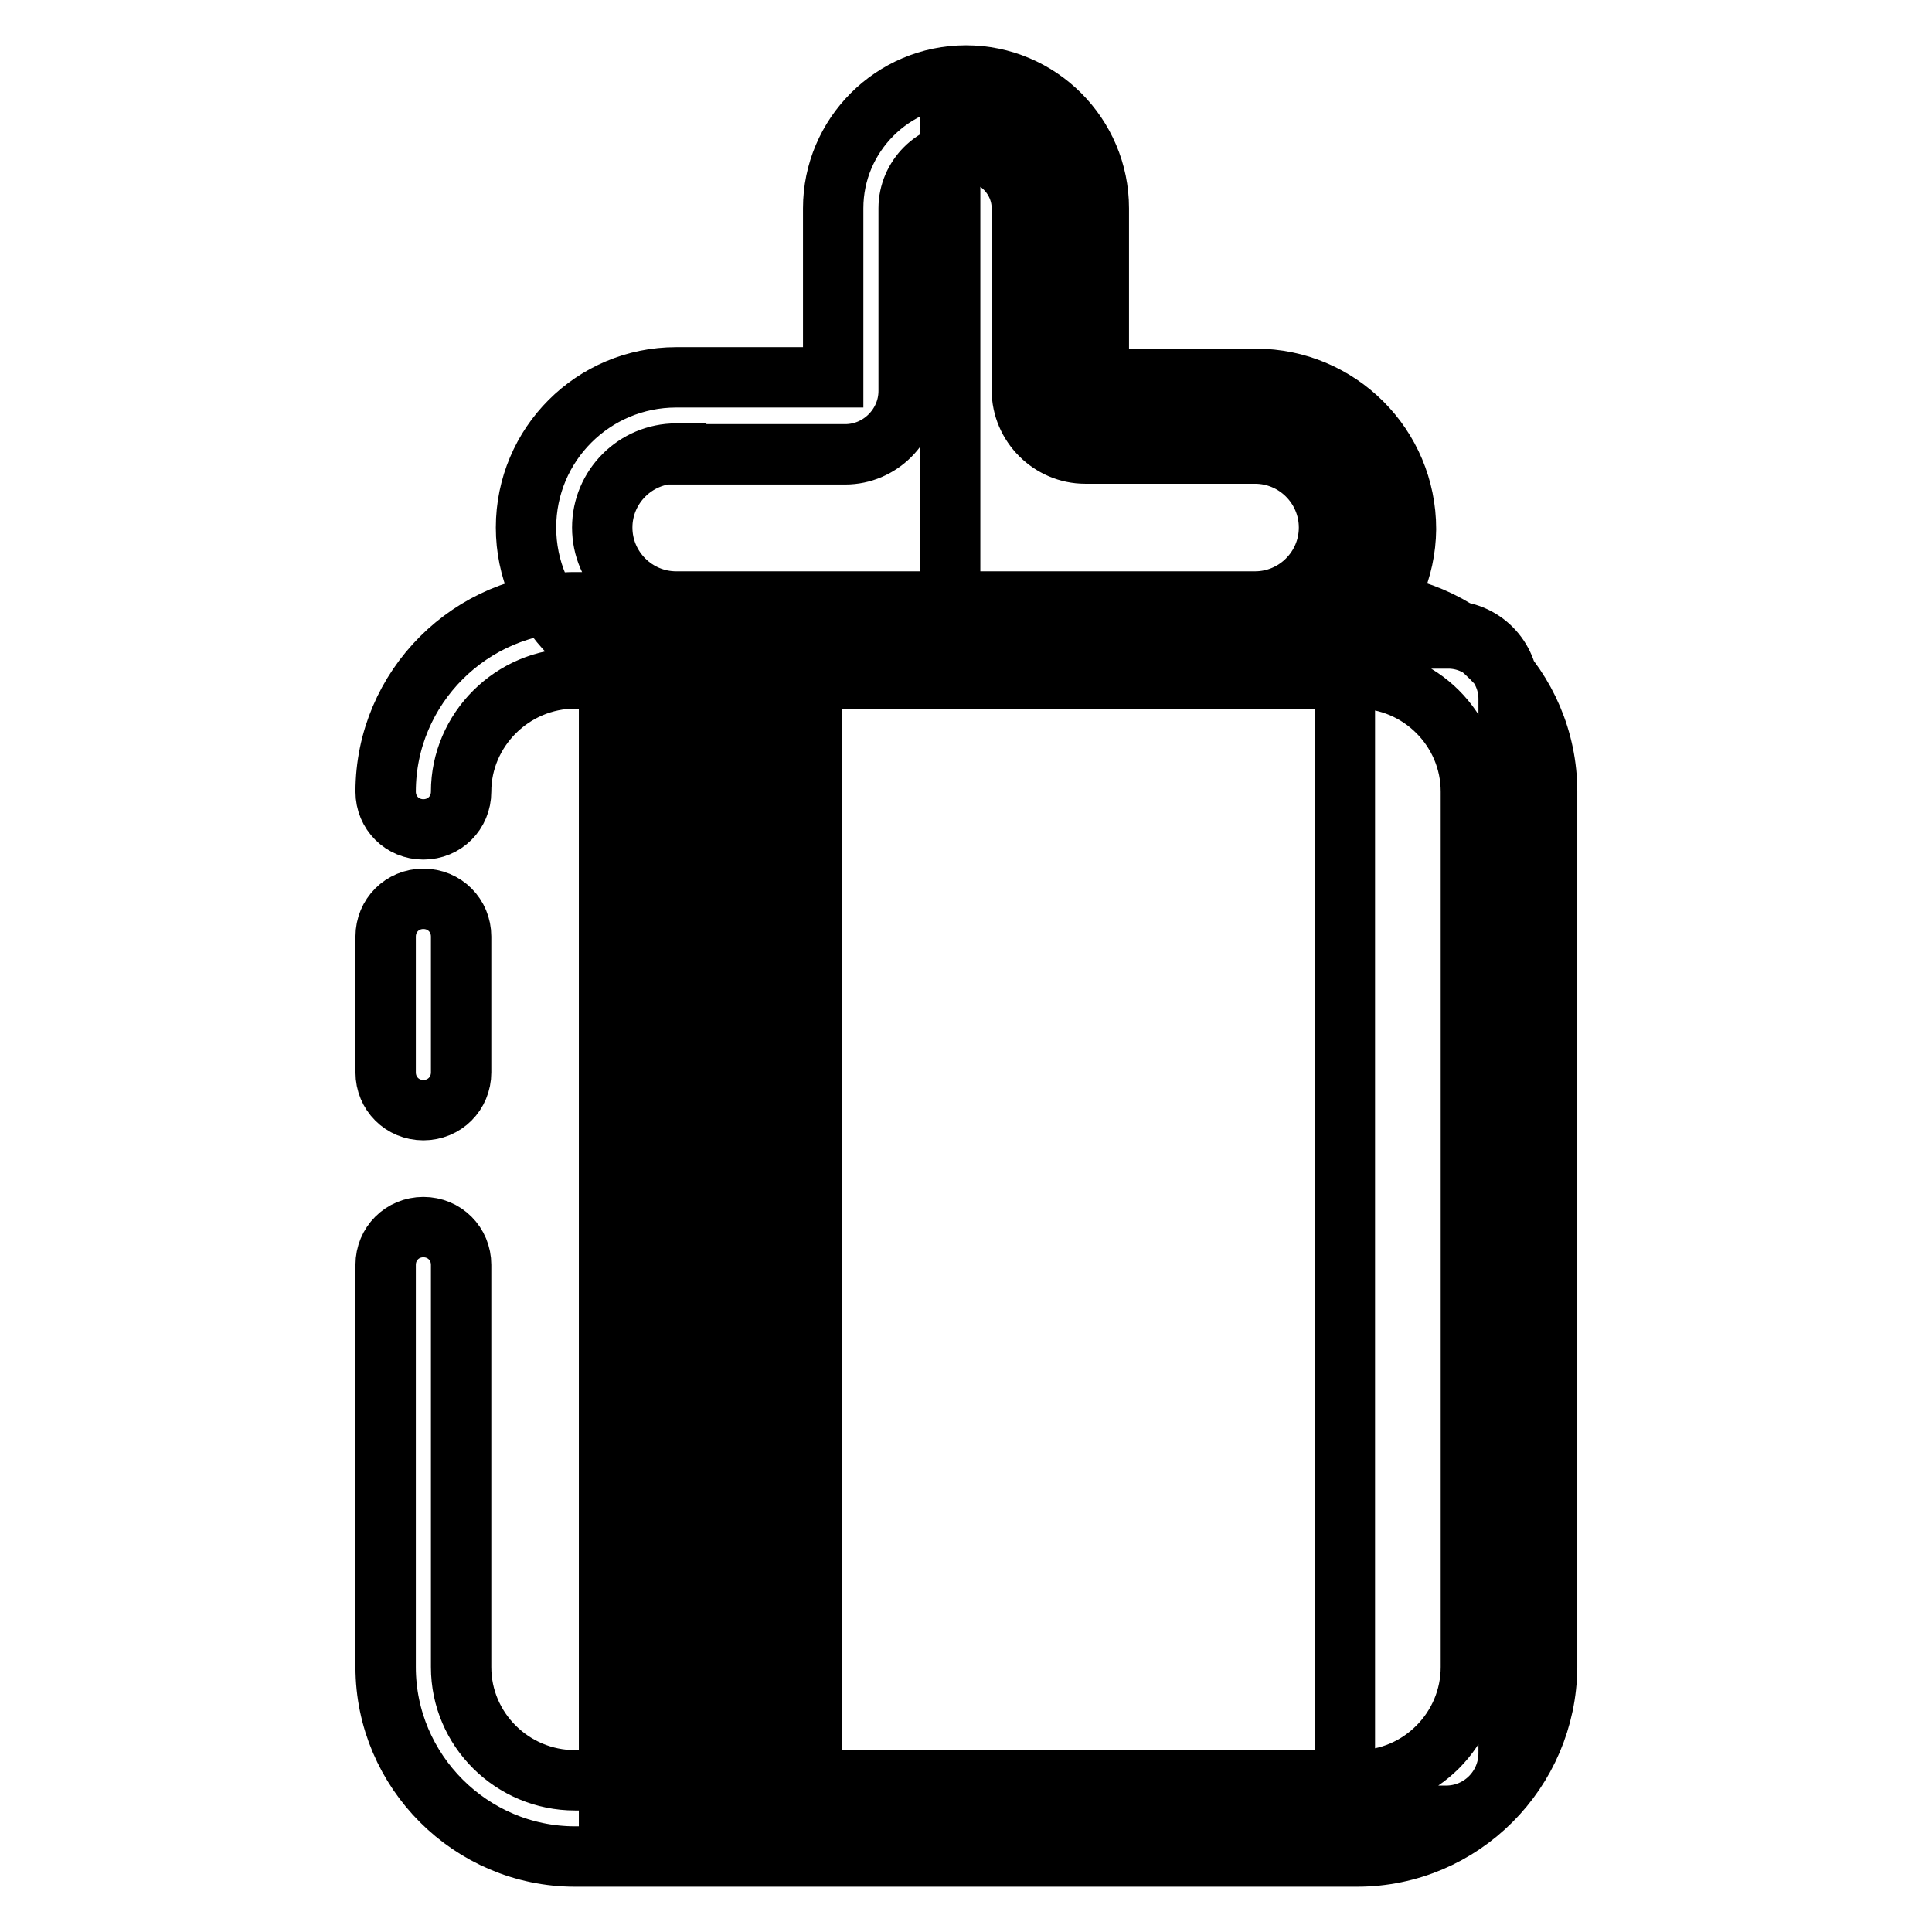 <?xml version="1.0" encoding="utf-8"?>
<!-- Svg Vector Icons : http://www.onlinewebfonts.com/icon -->
<!DOCTYPE svg PUBLIC "-//W3C//DTD SVG 1.1//EN" "http://www.w3.org/Graphics/SVG/1.1/DTD/svg11.dtd">
<svg version="1.1" xmlns="http://www.w3.org/2000/svg" xmlns:xlink="http://www.w3.org/1999/xlink" x="0px" y="0px" viewBox="0 0 256 256" enable-background="new 0 0 256 256" xml:space="preserve">
<g> <path stroke-width="8" fill-opacity="0" stroke="#000000"  d="M80.7,87.8h7.1V241h-7.1V87.8z M94.1,87.8h7.1V241h-7.1V87.8z M125.9,15v68.6h49.9l7.4-10l-4.6-11.8 l-11.6-6.6l-17.1-0.1l-9.9-1.1l-2-6.4V22.4L125.9,15L125.9,15z M166.4,89.8H89.6c-11,0-19.9-8.9-19.9-19.9c0-11,8.9-19.9,19.9-19.9 h20.8V27.6c0-9.7,7.9-17.6,17.6-17.6c9.7,0,17.6,7.9,17.6,17.6v22.6h20.8c11,0,19.9,8.9,19.9,19.9 C186.2,80.9,177.3,89.8,166.4,89.8z M89.6,60.1c-5.4,0-9.8,4.4-9.8,9.8c0,5.4,4.4,9.8,9.8,9.8h76.7c5.4,0,9.8-4.4,9.8-9.8 c0-5.4-4.4-9.8-9.8-9.8h-22.5c-4.6,0-8.4-3.8-8.4-8.4V27.6c0-4.1-3.4-7.5-7.5-7.5c-4.1,0-7.5,3.4-7.5,7.5v24.2 c0,4.6-3.8,8.4-8.4,8.4H89.6z M191.9,240.7h-84.3V84.6h84.3c4.4,0,8,3.6,8,8v140.2C199.9,237.1,196.3,240.7,191.9,240.7z  M191.6,240.6h-13.4V83.6H192c4.4,0,7.9,3.5,7.9,7.9v140.8C199.9,236.9,196.2,240.6,191.6,240.6z M56.1,147.1c-2.8,0-5-2.2-5-5v-18 c0-2.8,2.2-5,5-5c2.8,0,5,2.2,5,5v18C61.1,144.9,58.9,147.1,56.1,147.1z M179.8,246H76.2c-13.8,0-25.1-11.3-25.1-25.1v-53.3 c0-2.8,2.2-5,5-5c2.8,0,5,2.2,5,5v53.3c0,8.3,6.8,15,15.1,15h103.7c8.3,0,15-6.8,15-15v-116c0-8.3-6.8-15-15-15H76.2 c-8.3,0-15.1,6.8-15.1,15c0,2.8-2.2,5-5,5c-2.8,0-5-2.2-5-5c0-13.8,11.3-25.1,25.1-25.1h103.7c13.8,0,25.1,11.3,25.1,25.1v116 C204.9,234.7,193.7,246,179.8,246z"/></g>
</svg>